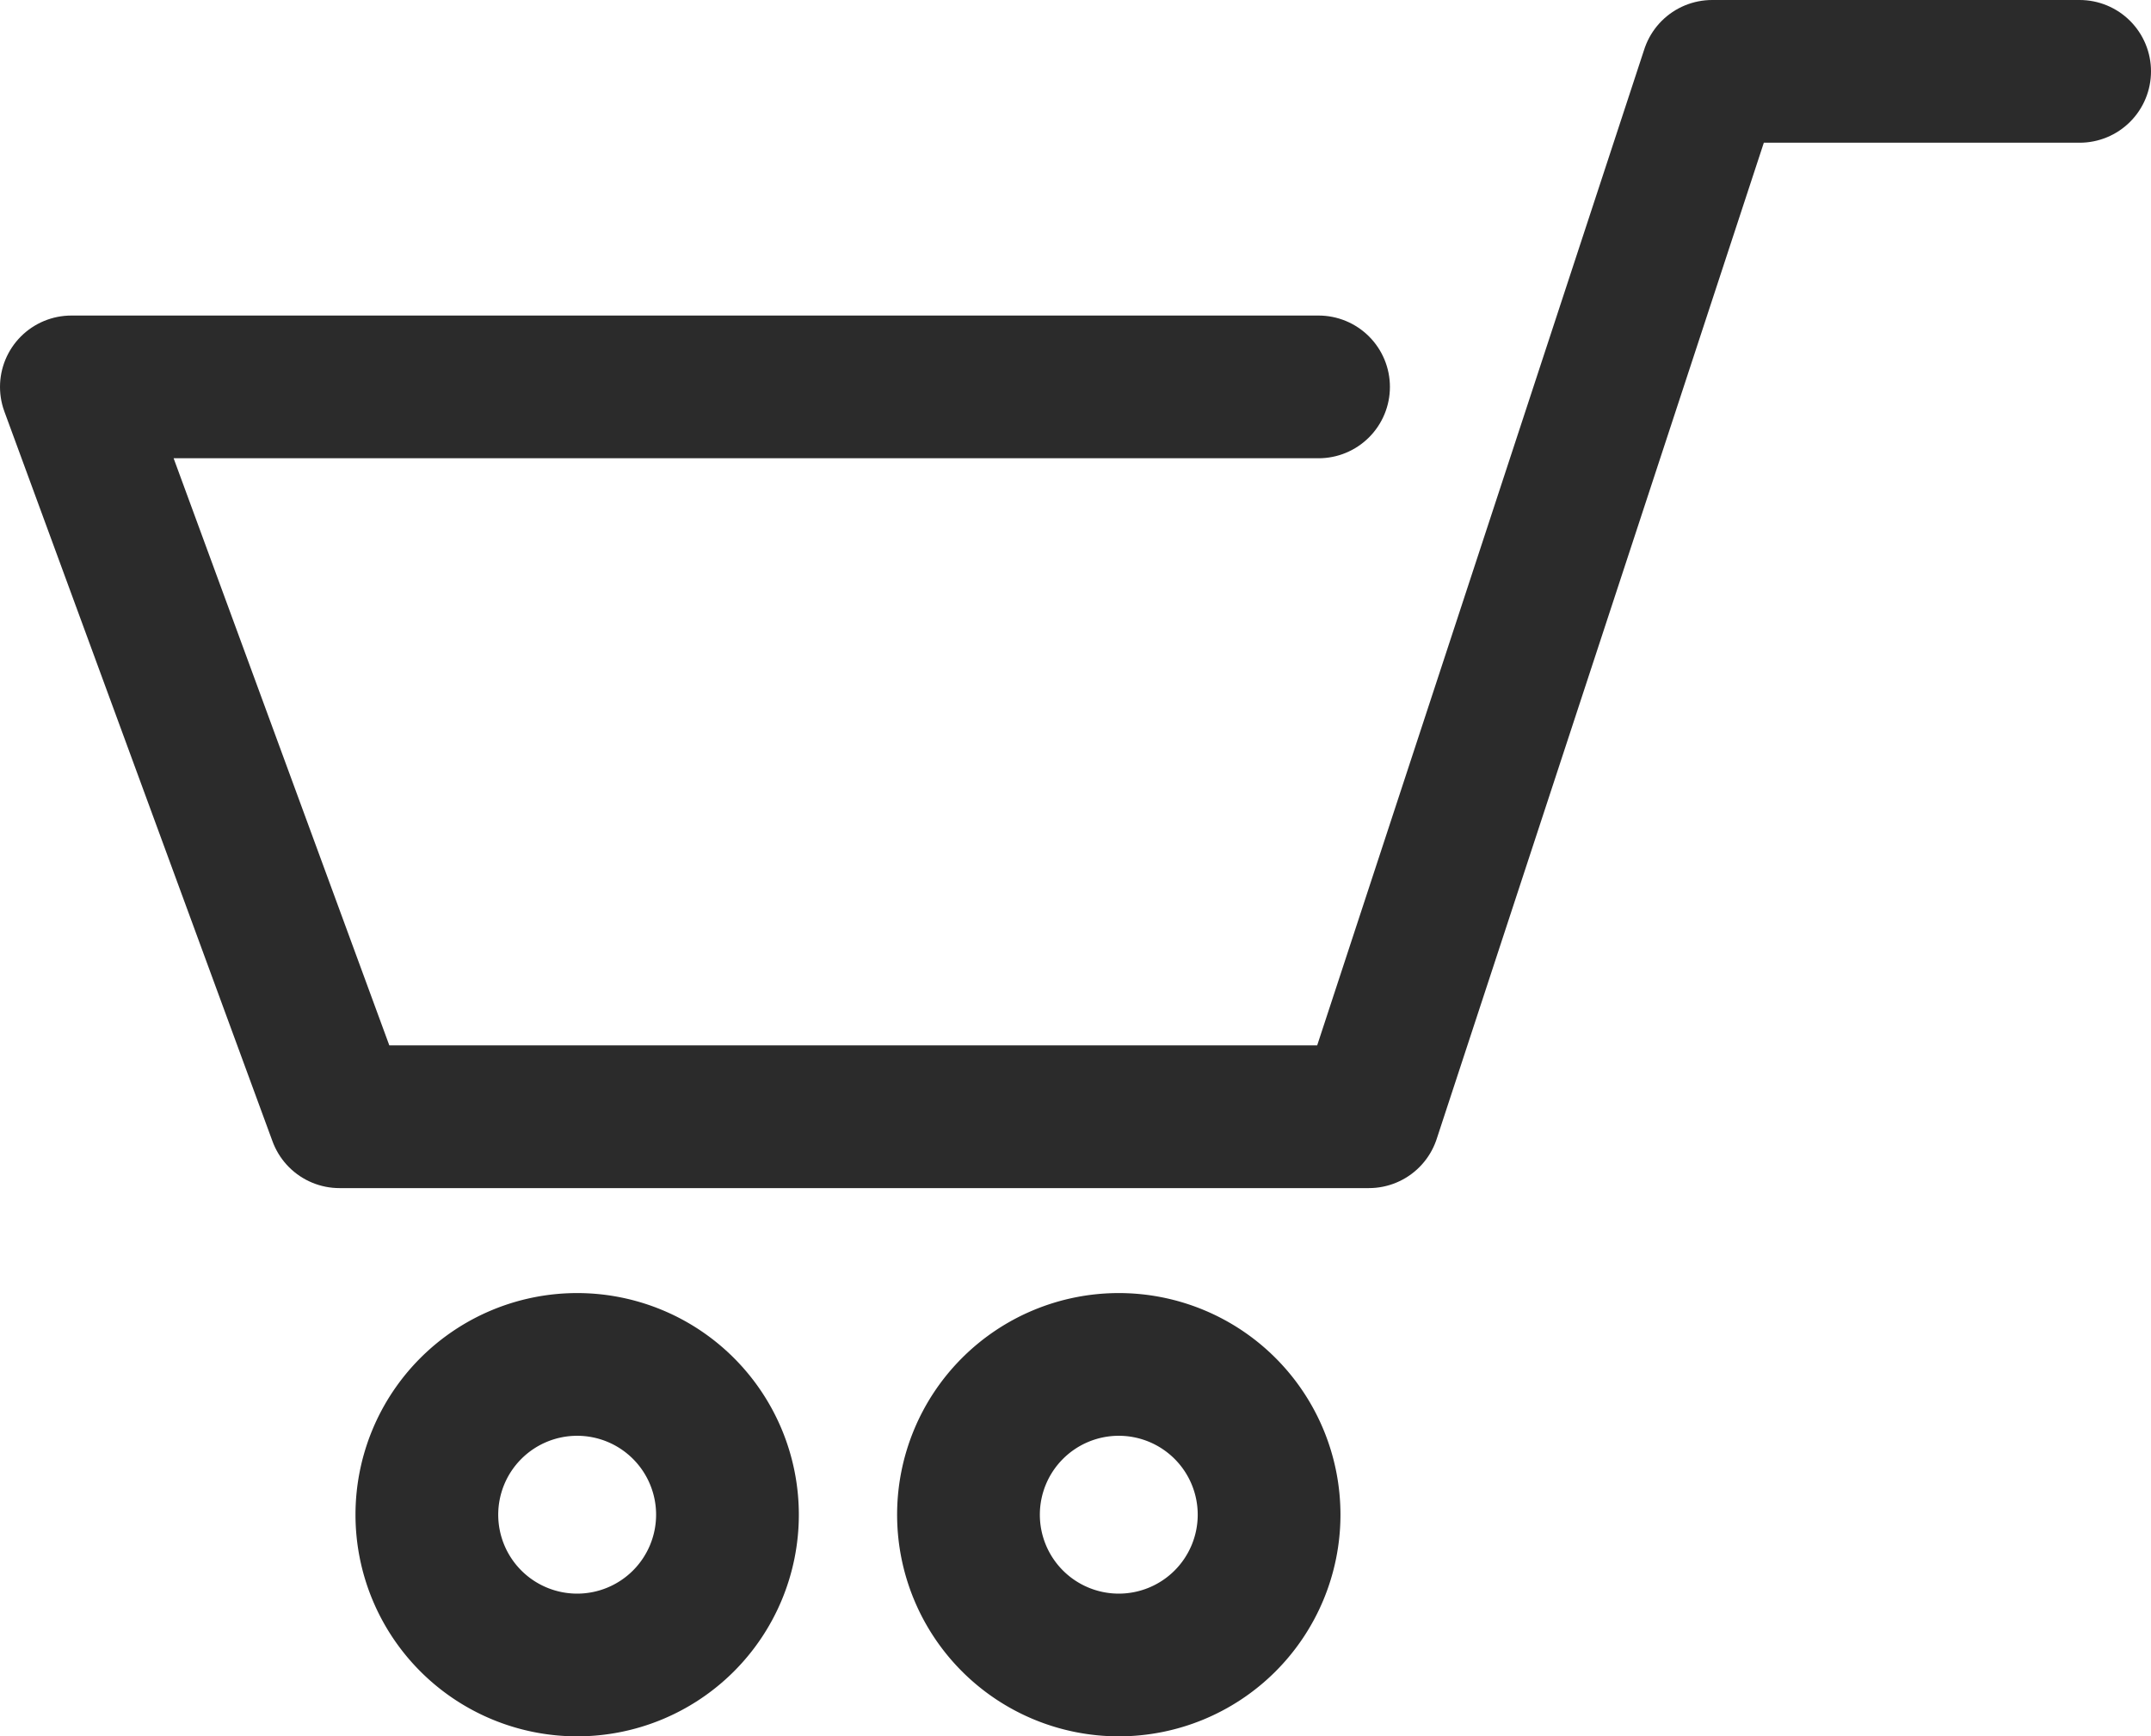 <svg xmlns="http://www.w3.org/2000/svg" width="30.139" height="24.333" viewBox="0 0 30.139 24.333">
  <g id="My_Cart_icon" data-name="My Cart icon" transform="translate(1 1)">
    <path id="Path_22" data-name="Path 22" d="M23.781,65.356a2.106,2.106,0,1,1-2.106-2.106,2.106,2.106,0,0,1,2.106,2.106Z" transform="translate(-14.588 -45.129)" fill="none" stroke="#2b2b2b" stroke-linecap="round" stroke-linejoin="round" stroke-width="2"/>
    <path id="Path_23" data-name="Path 23" d="M49.011,65.356a2.106,2.106,0,1,1-2.106-2.106,2.106,2.106,0,0,1,2.106,2.106Z" transform="translate(-32.229 -45.129)" fill="none" stroke="#2b2b2b" stroke-linecap="round" stroke-linejoin="round" stroke-width="2"/>
    <path id="Path_24" data-name="Path 24" d="M31.149,3.01H26l-4.81,14.65H6.767L3.01,7.432H20.485" transform="translate(-3.01 -3.01)" fill="none" stroke="#2b2b2b" stroke-linecap="round" stroke-linejoin="round" stroke-width="2"/>
  </g>
</svg>
